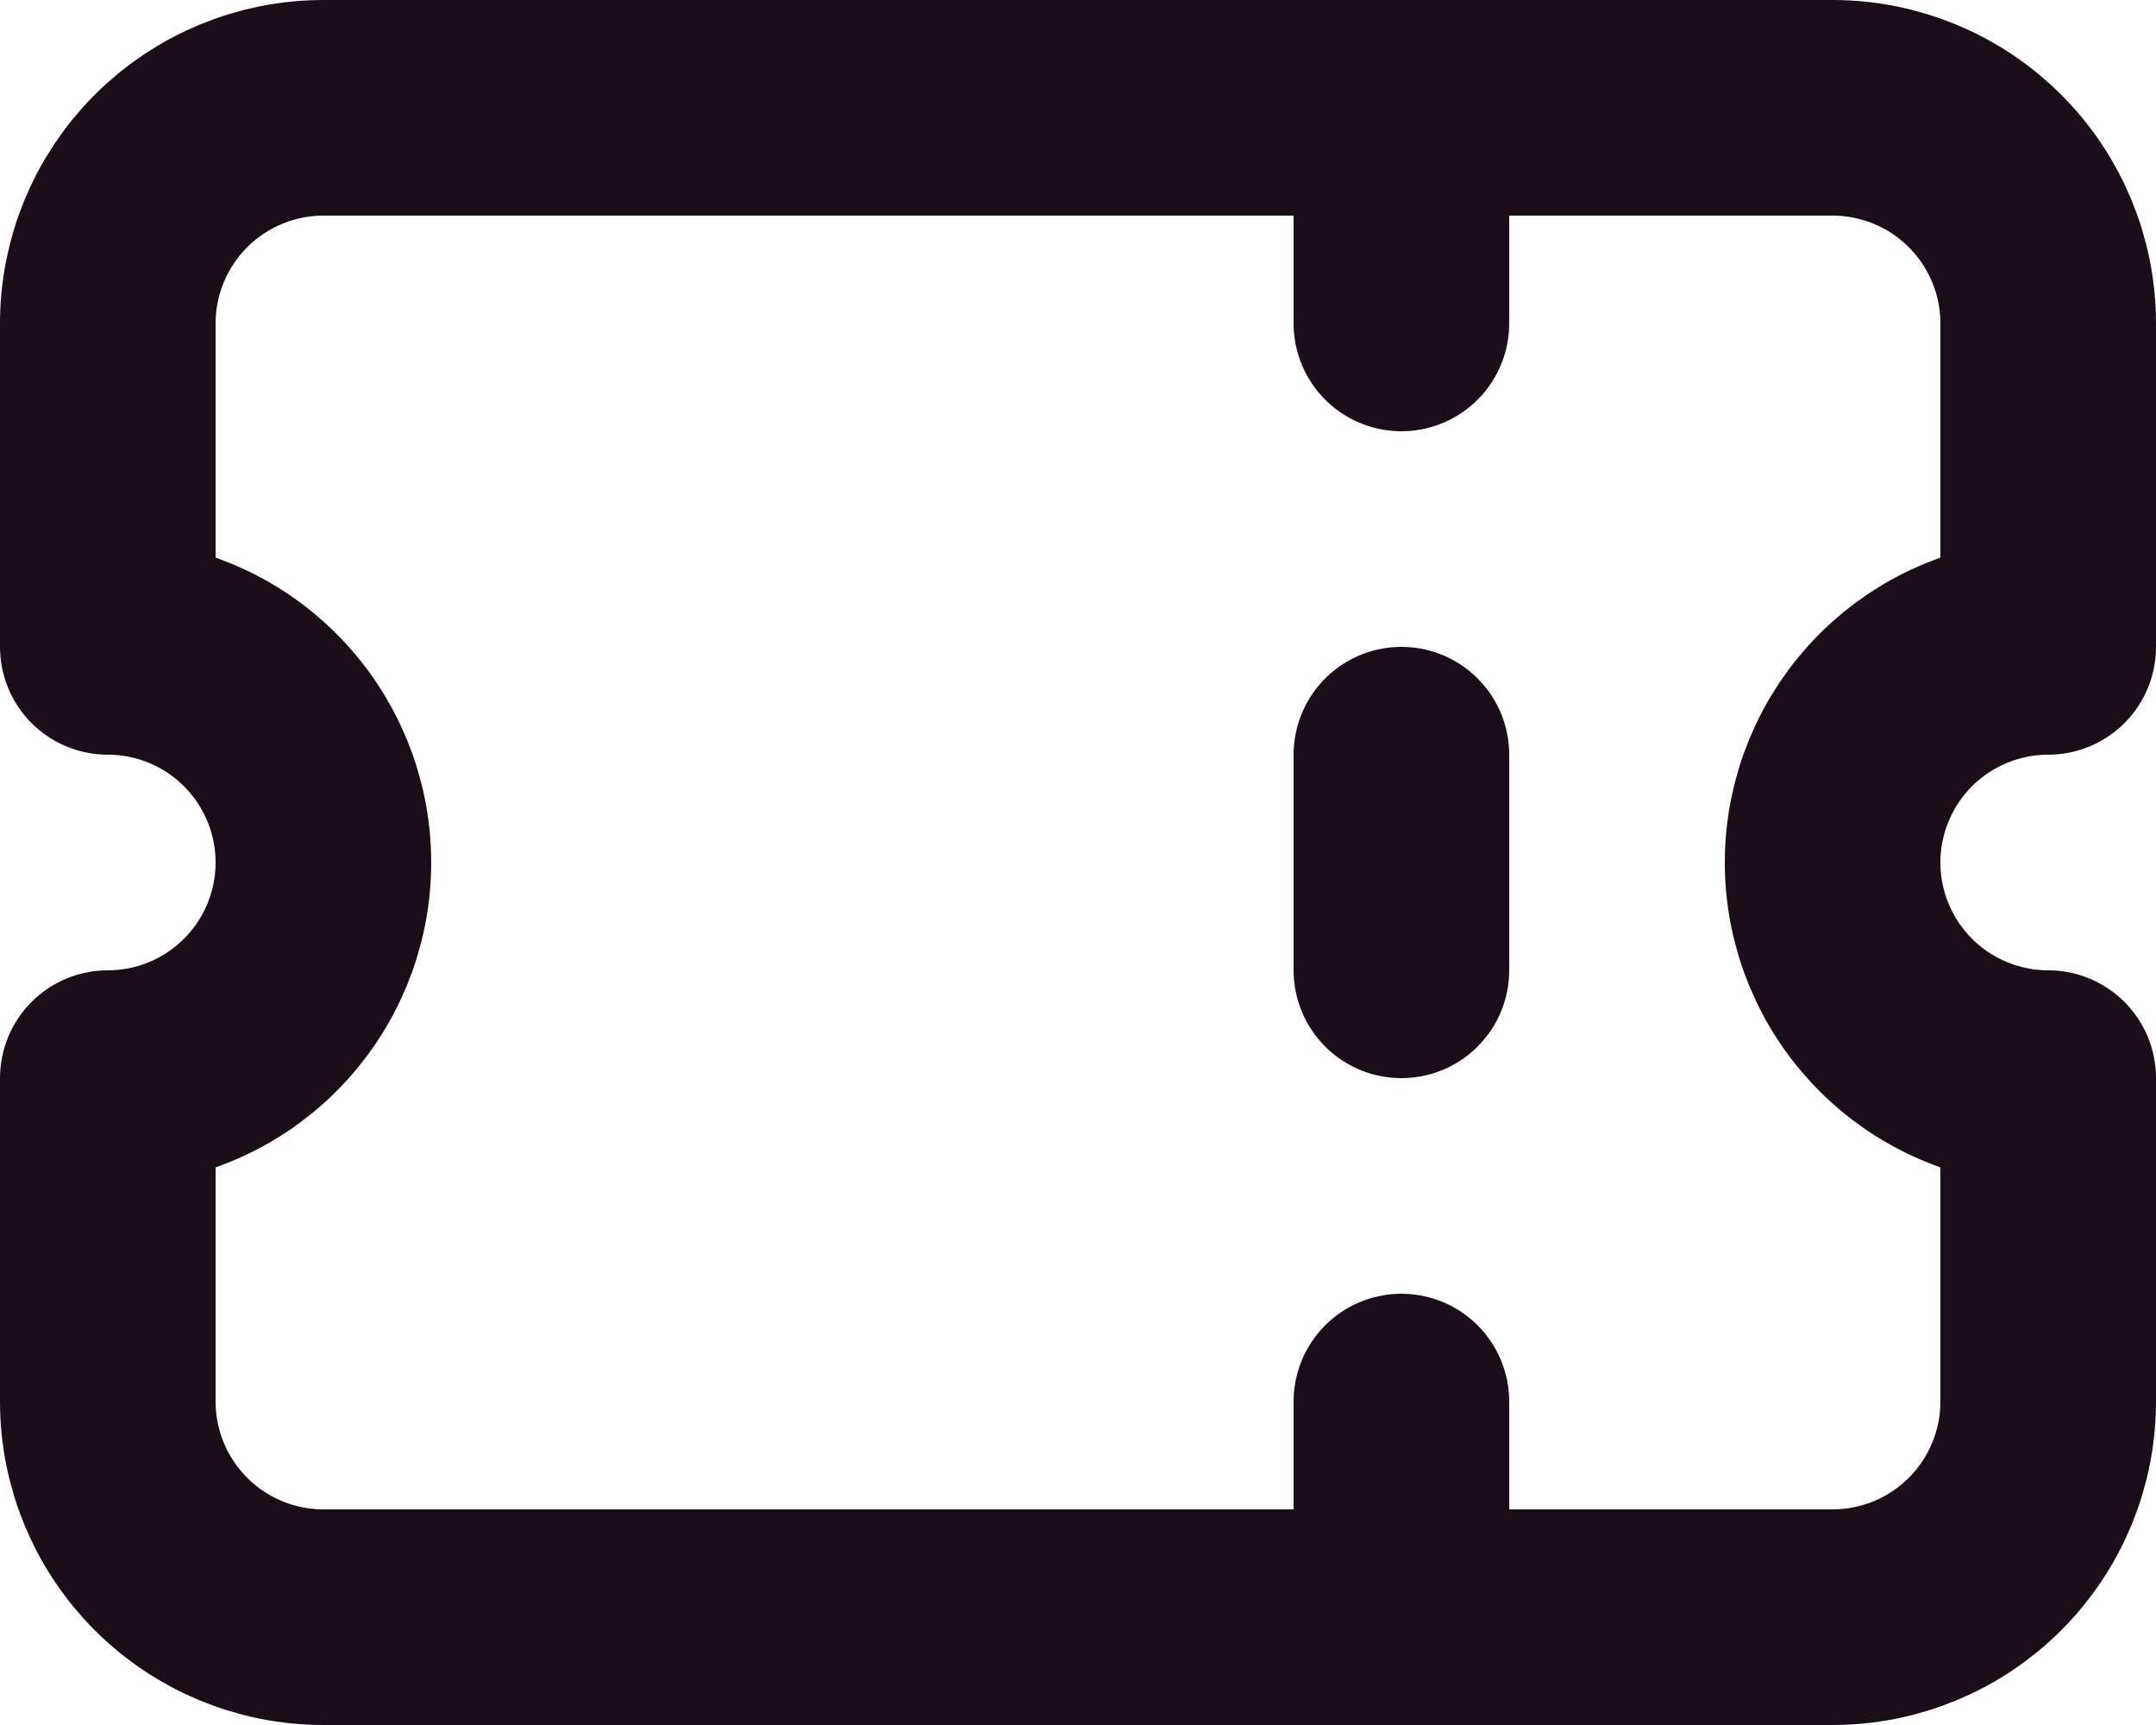 <svg preserveAspectRatio="none" width="100%" height="100%" overflow="visible" style="display: block;" viewBox="0 0 20 16" fill="none" xmlns="http://www.w3.org/2000/svg">
<path id="Vector" d="M13 1V3M13 7V9M13 13V15M3 1H17C17.53 1 18.039 1.211 18.414 1.586C18.789 1.961 19 2.47 19 3V6C18.47 6 17.961 6.211 17.586 6.586C17.211 6.961 17 7.47 17 8C17 8.53 17.211 9.039 17.586 9.414C17.961 9.789 18.47 10 19 10V13C19 13.53 18.789 14.039 18.414 14.414C18.039 14.789 17.53 15 17 15H3C2.47 15 1.961 14.789 1.586 14.414C1.211 14.039 1 13.53 1 13V10C1.53 10 2.039 9.789 2.414 9.414C2.789 9.039 3 8.53 3 8C3 7.47 2.789 6.961 2.414 6.586C2.039 6.211 1.53 6 1 6V3C1 2.47 1.211 1.961 1.586 1.586C1.961 1.211 2.47 1 3 1Z" stroke="#1B0E18" stroke-width="2" stroke-linecap="round" stroke-linejoin="round"/>
</svg>
